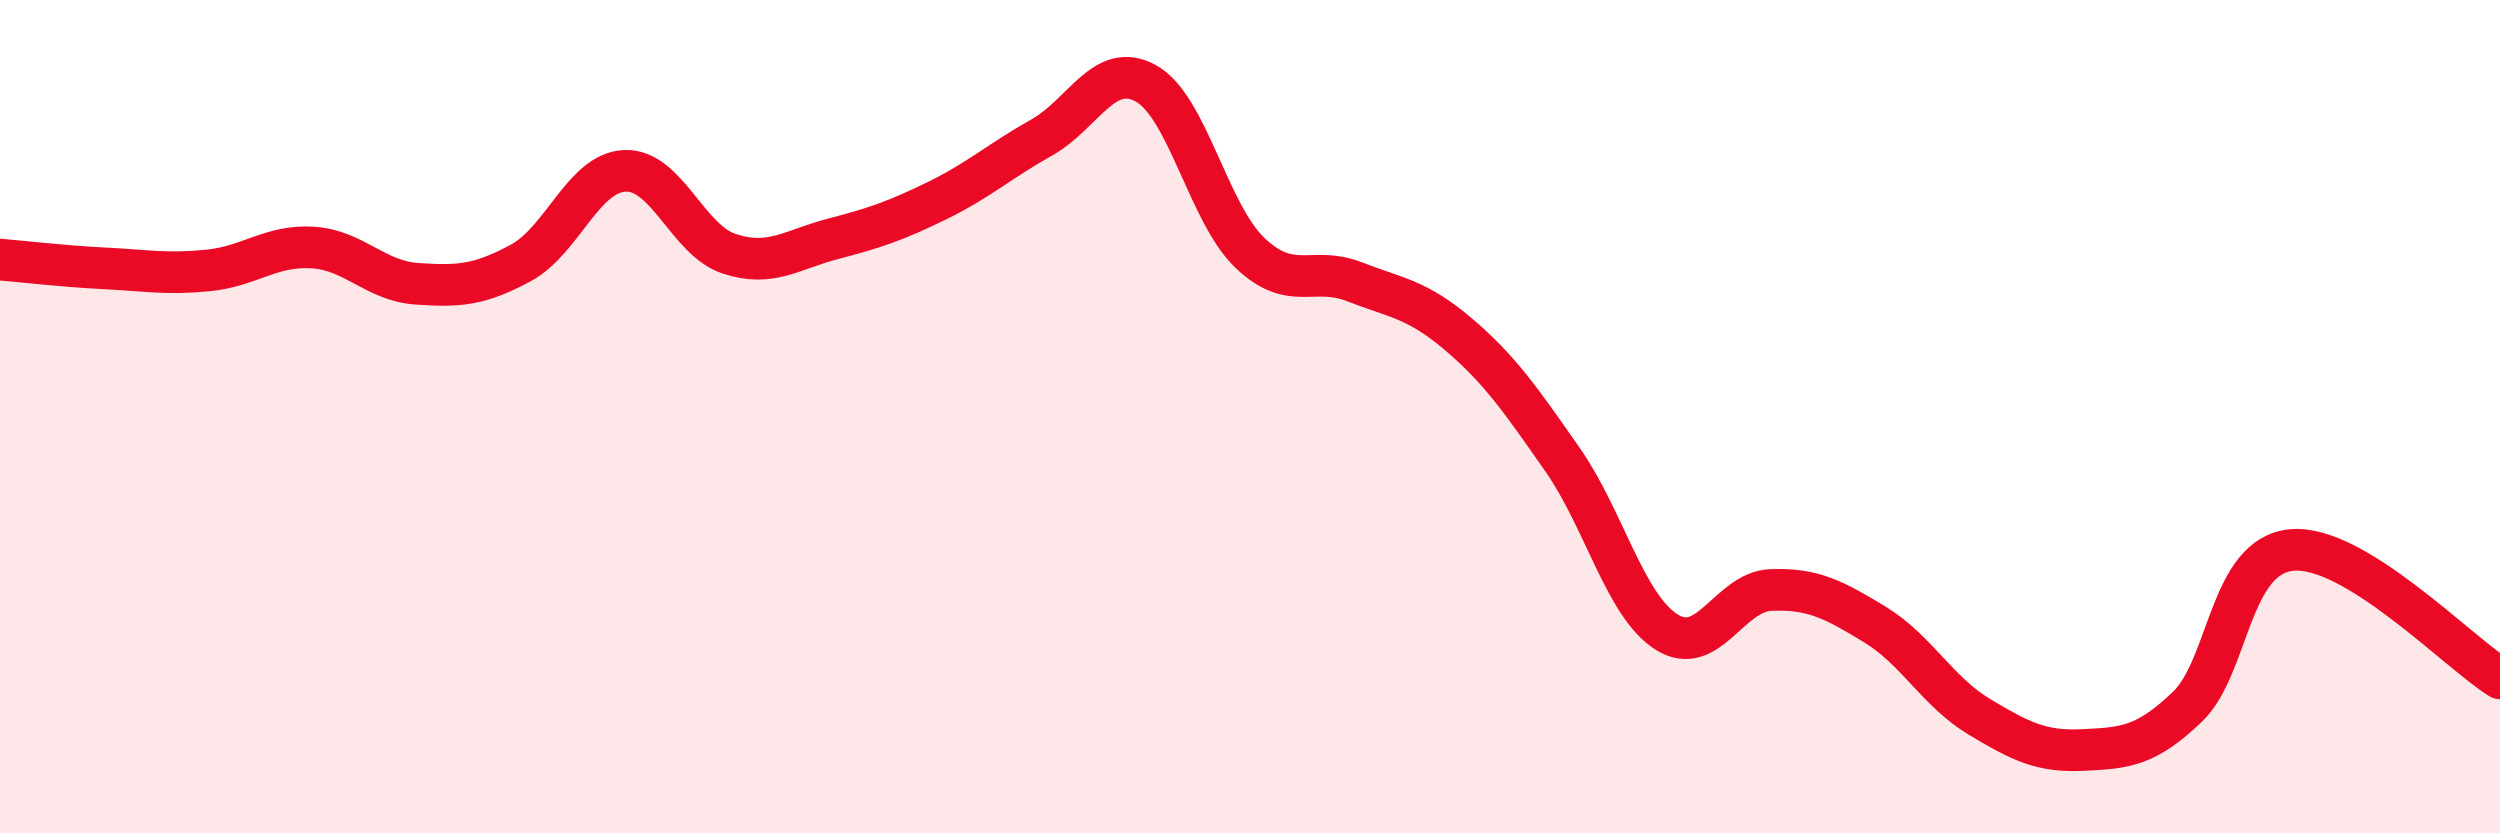 
    <svg width="60" height="20" viewBox="0 0 60 20" xmlns="http://www.w3.org/2000/svg">
      <path
        d="M 0,6.23 C 0.5,6.27 1.5,6.39 2.5,6.44 C 3.5,6.49 4,6.59 5,6.49 C 6,6.39 6.5,5.88 7.5,5.94 C 8.5,6 9,6.74 10,6.81 C 11,6.88 11.5,6.85 12.5,6.31 C 13.5,5.77 14,4.14 15,4.1 C 16,4.06 16.5,5.76 17.5,6.09 C 18.5,6.42 19,5.99 20,5.73 C 21,5.47 21.5,5.3 22.5,4.81 C 23.5,4.32 24,3.86 25,3.3 C 26,2.74 26.5,1.45 27.5,2 C 28.5,2.55 29,5.12 30,6.07 C 31,7.02 31.5,6.37 32.5,6.76 C 33.5,7.15 34,7.17 35,8.02 C 36,8.87 36.5,9.6 37.5,11.03 C 38.5,12.46 39,14.54 40,15.17 C 41,15.8 41.5,14.2 42.5,14.16 C 43.5,14.12 44,14.38 45,14.99 C 46,15.6 46.5,16.6 47.5,17.2 C 48.5,17.8 49,18.05 50,18 C 51,17.95 51.5,17.92 52.5,16.96 C 53.5,16 53.5,13.34 55,13.2 C 56.5,13.06 59,15.66 60,16.28L60 20L0 20Z"
        fill="#EB0A25"
        opacity="0.1"
        stroke-linecap="round"
        stroke-linejoin="round"
      />
      <path
        d="M 0,6.23 C 0.5,6.27 1.5,6.39 2.5,6.44 C 3.5,6.49 4,6.59 5,6.49 C 6,6.39 6.5,5.88 7.5,5.94 C 8.5,6 9,6.74 10,6.81 C 11,6.88 11.5,6.85 12.5,6.31 C 13.5,5.77 14,4.14 15,4.1 C 16,4.06 16.5,5.76 17.5,6.09 C 18.5,6.42 19,5.99 20,5.73 C 21,5.47 21.5,5.3 22.5,4.81 C 23.5,4.32 24,3.86 25,3.3 C 26,2.74 26.5,1.45 27.5,2 C 28.5,2.55 29,5.12 30,6.07 C 31,7.02 31.5,6.37 32.5,6.76 C 33.5,7.15 34,7.17 35,8.02 C 36,8.87 36.5,9.6 37.5,11.03 C 38.5,12.46 39,14.54 40,15.17 C 41,15.8 41.5,14.2 42.5,14.16 C 43.5,14.12 44,14.38 45,14.99 C 46,15.6 46.5,16.6 47.5,17.2 C 48.5,17.8 49,18.05 50,18 C 51,17.95 51.5,17.92 52.5,16.96 C 53.5,16 53.5,13.34 55,13.2 C 56.5,13.06 59,15.66 60,16.28"
        stroke="#EB0A25"
        stroke-width="1"
        fill="none"
        stroke-linecap="round"
        stroke-linejoin="round"
      />
    </svg>
  
